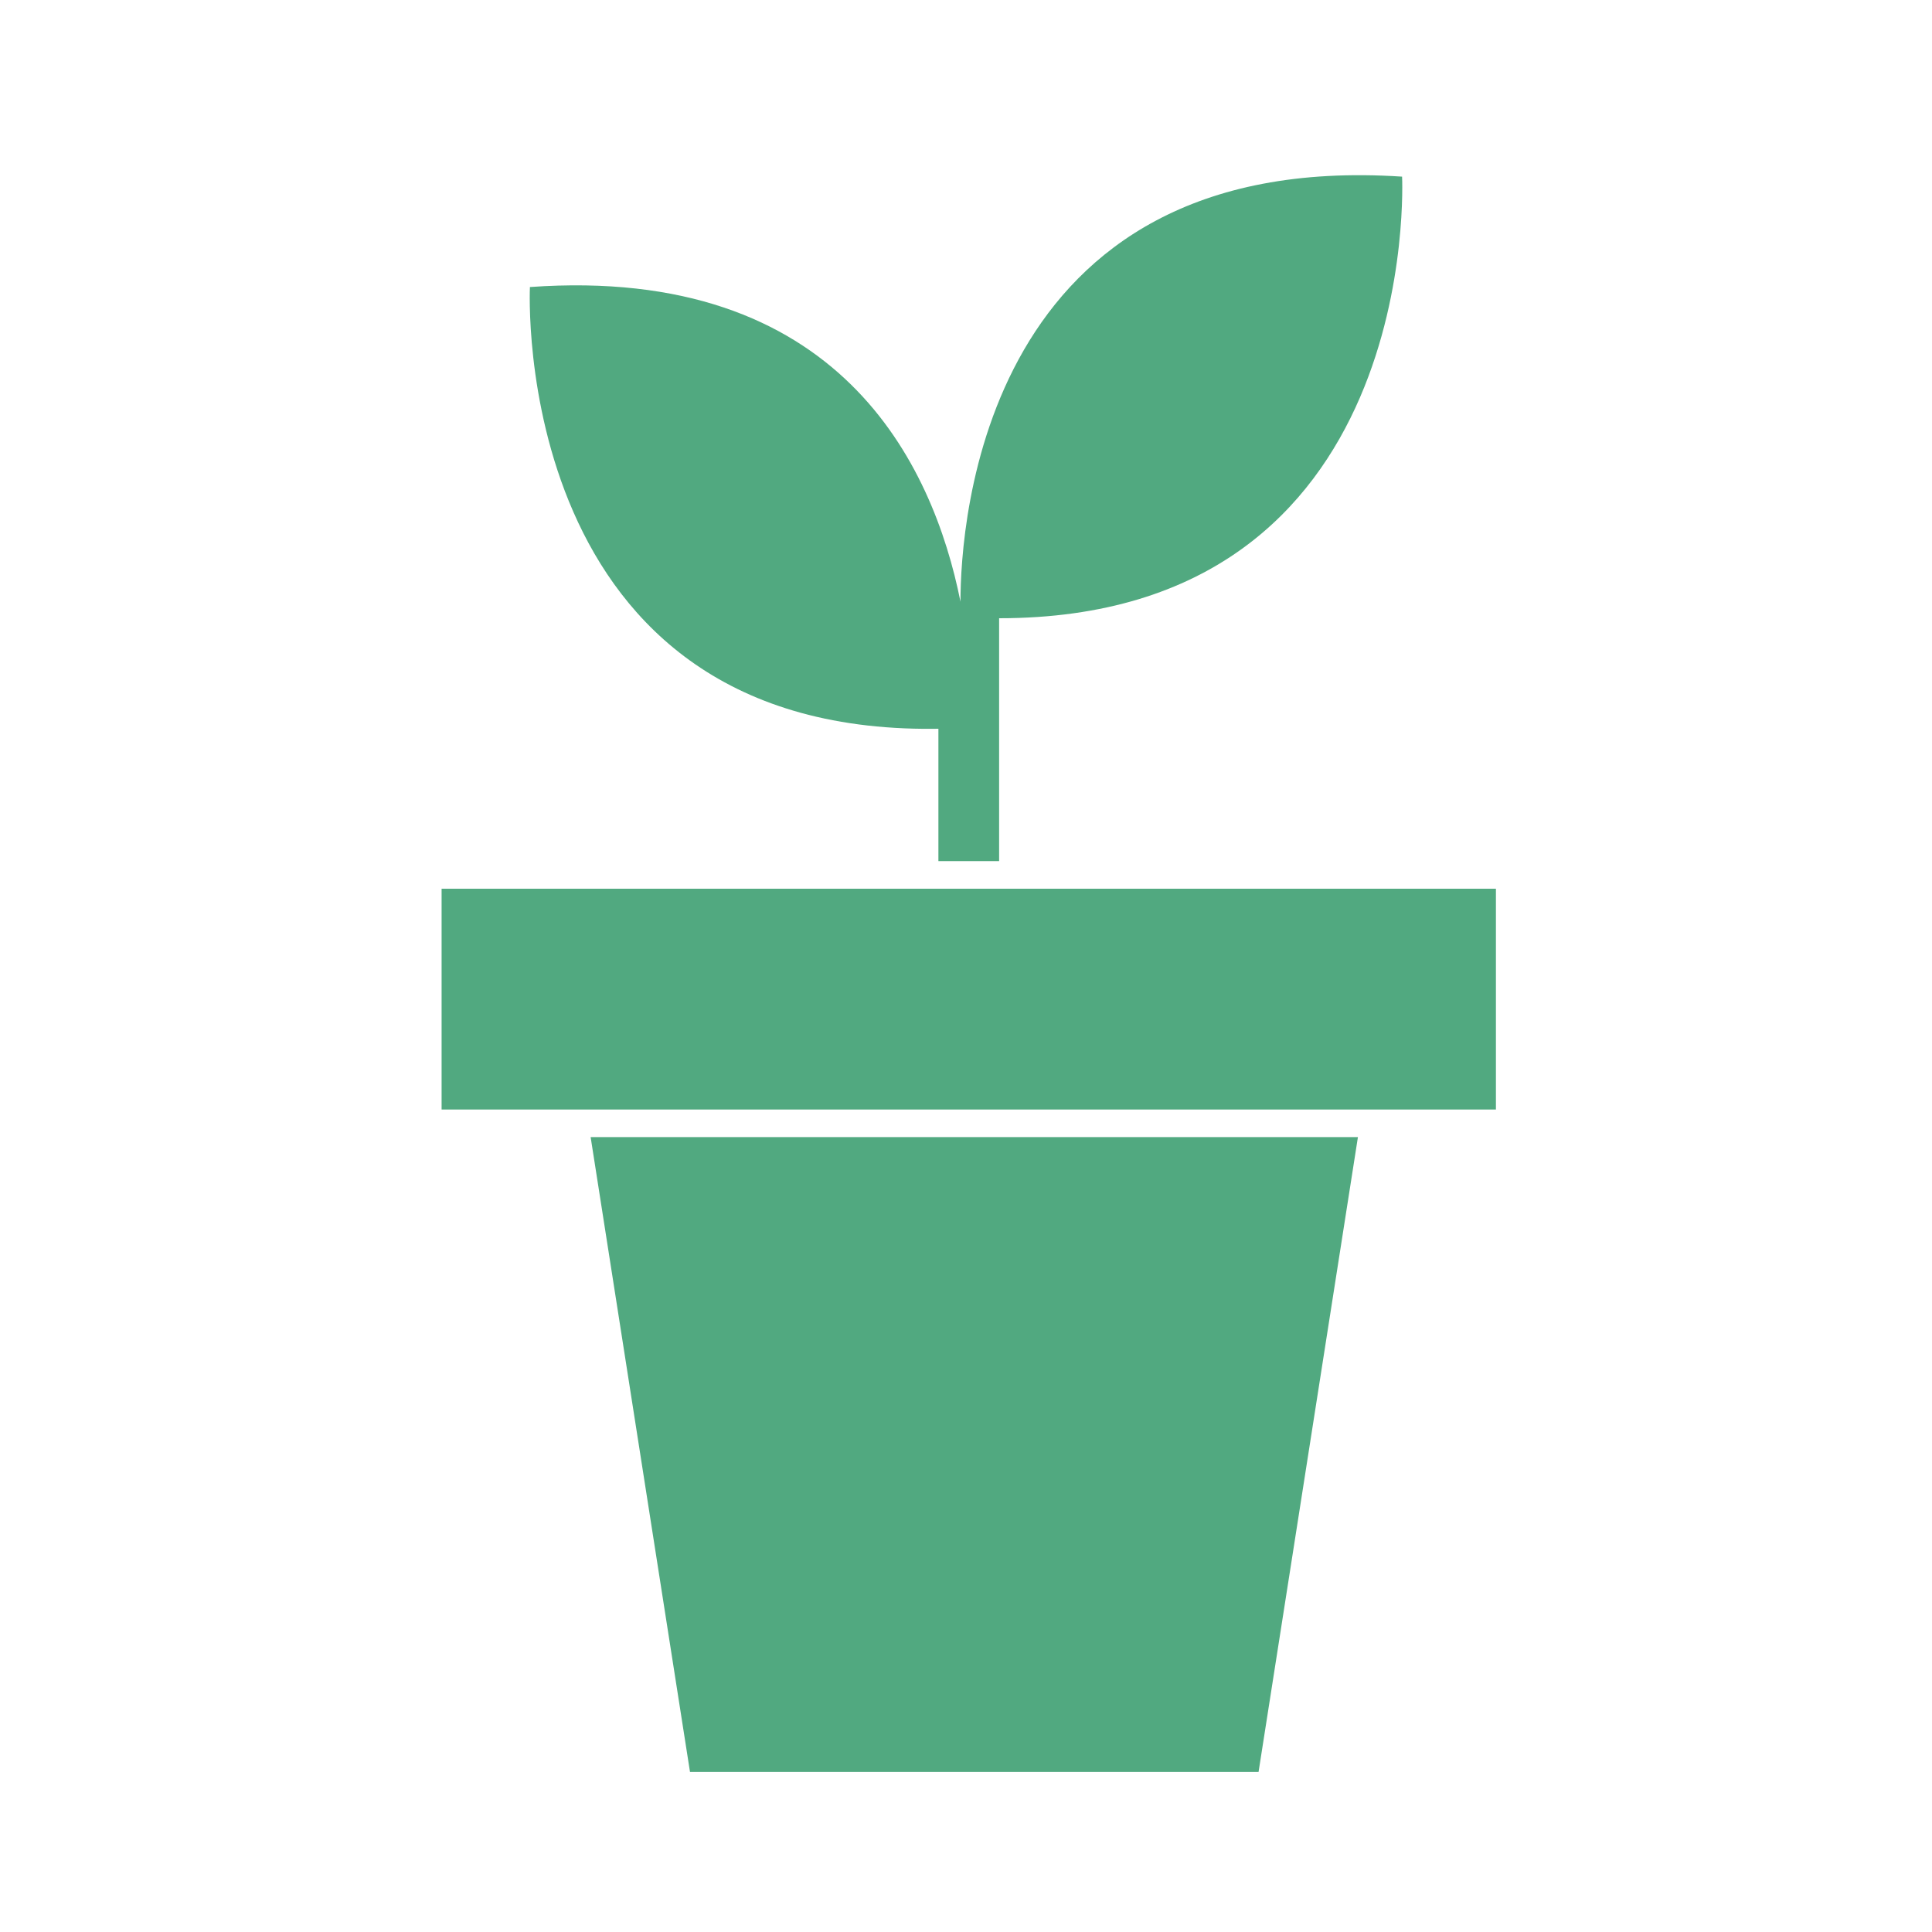 <?xml version="1.0" encoding="UTF-8"?>
<svg id="_イヤー_2" xmlns="http://www.w3.org/2000/svg" version="1.1" viewBox="0 0 35 35">
  <!-- Generator: Adobe Illustrator 29.1.0, SVG Export Plug-In . SVG Version: 2.1.0 Build 142)  -->
  <defs>
    <style>
      .st0 {
        fill: #51a980;
      }
    </style>
  </defs>
  <rect class="st0" x="8" y="16.1" width="19.1" height="4"/>
  <polygon class="st0" points="12.5 32.1 22.8 32.1 24.6 20.6 10.7 20.6 12.5 32.1"/>
  <path class="st0" d="M17,13.2v2.4h1.1v-4.4c7.7,0,7.3-8,7.3-8-7.6-.5-8,6.3-8,7.7-.5-2.5-2.2-6.1-7.8-5.7,0,0-.4,8.2,7.5,8Z"/>
</svg>
